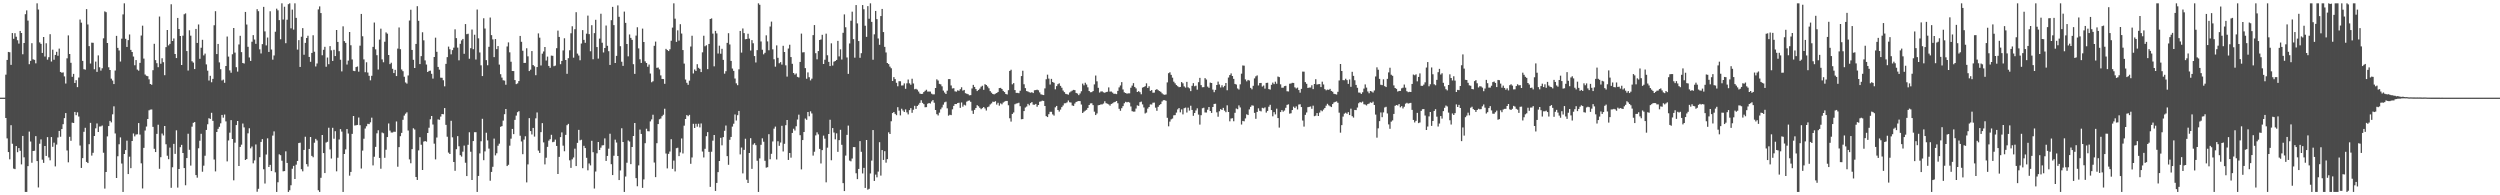 <svg xmlns="http://www.w3.org/2000/svg" width="1920" height="150"><path d="M0 75.000h1v1.000H0zM1 75.000h1v1.000H1zM2 75.000h1v1.000H2zM3 75.000h1v1.000H3zM4 57.347h1v33.261H4zM5 46.045h1v60.223H5zM6 39.875h1v76.933H6zM7 40.124h1v82.256H7zM8 49.843h1v46.326H8zM9 25.410h1v84.960H9zM10 29.798h1v99.708H10zM11 25.500h1v104.409H11zM12 28.214h1v83.972H12zM13 30.920h1v85.987H13zM14 33.490h1v80.202H14zM15 23.748h1v92.070H15zM16 25.323h1v100.946H16zM17 41.664h1v62.755H17zM18 33.006h1v87.837H18zM19 10.880h1v136.541H19zM20 7.977h1v139.444H20zM21 15.847h1v111.737H21zM22 49.290h1v51.787H22zM23 46.762h1v61.924H23zM24 33.189h1v91.788H24zM25 45.576h1v70.393H25zM26 45.965h1v69.786H26zM27 48.655h1v55.902H27zM28 2.579h1v121.117H28zM29 7.307h1v136.690H29zM30 32.560h1v77.825H30zM31 33.678h1v73.356H31zM32 40.639h1v81.988H32zM33 28.432h1v96.635H33zM34 43.431h1v68.679H34zM35 33.247h1v86.492H35zM36 45.835h1v59.480H36zM37 43.934h1v77.014H37zM38 26.263h1v96.874H38zM39 47.236h1v58.026H39zM40 38.156h1v74.601H40zM41 45.899h1v63.692H41zM42 42.195h1v85.583H42zM43 39.791h1v71.238H43zM44 42.828h1v62.746H44zM45 37.341h1v63.224H45zM46 55.268h1v49.759H46zM47 55.857h1v43.245H47zM48 55.608h1v39.794H48zM49 58.665h1v32.042H49zM50 64.173h1v22.684H50zM51 44.807h1v70.730H51zM52 27.192h1v97.464H52zM53 41.460h1v63.608H53zM54 48.252h1v59.865H54zM55 58.963h1v35.243H55zM56 56.733h1v37.715H56zM57 63.761h1v22.215H57zM58 61.614h1v26.865H58zM59 66.943h1v19.314H59zM60 59.569h1v29.925H60zM61 15.025h1v96.749H61zM62 17.392h1v111.605H62zM63 46.729h1v74.715H63zM64 53.148h1v48.060H64zM65 53.517h1v44.637H65zM66 6.999h1v117.391H66zM67 18.792h1v106.429H67zM68 35.423h1v75.301H68zM69 48.793h1v45.572H69zM70 32.781h1v86.743H70zM71 32.894h1v84.476H71zM72 53.219h1v51.217H72zM73 47.320h1v51.242H73zM74 55.203h1v39.604H74zM75 42.561h1v58.794H75zM76 51.675h1v45.523H76zM77 54.200h1v42.859H77zM78 52.424h1v43.962H78zM79 29.439h1v87.879H79zM80 8.748h1v136.103H80zM81 9.346h1v122.768H81zM82 33.014h1v71.752H82zM83 51.664h1v45.154H83zM84 53.764h1v39.045H84zM85 60.395h1v33.610H85zM86 61.843h1v25.974H86zM87 64.588h1v17.064H87zM88 54.164h1v48.350H88zM89 27.553h1v109.148H89zM90 36.761h1v83.272H90zM91 38.745h1v72.051H91zM92 47.283h1v58.217H92zM93 29.717h1v95.882H93zM94 11.043h1v136.378H94zM95 2.579h1v115.708H95zM96 29.816h1v85.417H96zM97 36.054h1v71.963H97zM98 30.826h1v102.879H98zM99 26.489h1v93.838H99zM100 38.284h1v90.868H100zM101 39.945h1v68.341H101zM102 43.409h1v59.095H102zM103 50.137h1v54.608H103zM104 46.109h1v57.212H104zM105 53.463h1v49.666H105zM106 54.291h1v40.201H106zM107 48.275h1v55.078H107zM108 27.287h1v98.161H108zM109 19.707h1v125.035H109zM110 45.015h1v68.540H110zM111 57.256h1v43.009H111zM112 58.228h1v38.934H112zM113 58.544h1v32.865H113zM114 60.941h1v23.787H114zM115 64.527h1v19.636H115zM116 65.090h1v18.966H116zM117 53.896h1v43.544H117zM118 33.643h1v80.636H118zM119 46.177h1v70.586H119zM120 48.512h1v54.315H120zM121 51.592h1v44.206H121zM122 12.700h1v116.935H122zM123 48.972h1v71.740H123zM124 44.735h1v57.807H124zM125 47.766h1v56.272H125zM126 57.749h1v39.018H126zM127 36.189h1v74.590H127zM128 23.037h1v96.583H128zM129 34.853h1v87.412H129zM130 33.704h1v79.640H130zM131 3.270h1v140.941H131zM132 31.484h1v96.959H132zM133 29.530h1v80.945H133zM134 41.464h1v76.714H134zM135 44.606h1v55.488H135zM136 13.781h1v130.297H136zM137 22.284h1v107.519H137zM138 27.653h1v85.414H138zM139 49.944h1v61.311H139zM140 27.387h1v90.122H140zM141 10.959h1v118.112H141zM142 10.304h1v131.966H142zM143 39.208h1v82.180H143zM144 54.168h1v48.542H144zM145 23.242h1v91.792H145zM146 27.387h1v99.801H146zM147 47.062h1v50.208H147zM148 48.073h1v46.214H148zM149 53.022h1v40.721H149zM150 22.231h1v112.199H150zM151 32.969h1v103.465H151zM152 18.780h1v95.106H152zM153 45.150h1v62.928H153zM154 36.663h1v66.095H154zM155 30.570h1v101.317H155zM156 42.535h1v84.687H156zM157 41.150h1v78.440H157zM158 49.434h1v50.352H158zM159 54.259h1v41.194H159zM160 61.875h1v28.880H160zM161 58.208h1v33.127H161zM162 63.192h1v23.419H162zM163 60.550h1v32.262H163zM164 19.390h1v103.152H164zM165 8.605h1v123.037H165zM166 41.509h1v59.876H166zM167 33.743h1v65.202H167zM168 47.930h1v49.462H168zM169 53.121h1v41.576H169zM170 61.802h1v26.473H170zM171 61.116h1v29.272H171zM172 63.590h1v24.390H172zM173 50.711h1v42.526H173zM174 28.035h1v95.915H174zM175 43.462h1v64.412H175zM176 54.089h1v47.782H176zM177 55.868h1v36.407H177zM178 41.682h1v65.095H178zM179 21.509h1v117.005H179zM180 40.377h1v69.191H180zM181 51.599h1v44.476H181zM182 54.966h1v37.979H182zM183 34.171h1v93.306H183zM184 27.495h1v85.375H184zM185 40.038h1v71.080H185zM186 48.409h1v46.489H186zM187 48.774h1v49.062H187zM188 9.164h1v113.725H188zM189 18.822h1v103.358H189zM190 35.920h1v66.489H190zM191 44.140h1v54.354H191zM192 46.772h1v67.165H192zM193 32.054h1v80.469H193zM194 26.979h1v98.451H194zM195 30.347h1v92.838H195zM196 33.622h1v77.313H196zM197 7.065h1v140.197H197zM198 8.598h1v136.406H198zM199 37.898h1v82.842H199zM200 41.078h1v67.915H200zM201 33.909h1v72.960H201zM202 5.288h1v124.702H202zM203 24.132h1v116.846H203zM204 34.851h1v83.839H204zM205 28.824h1v77.433H205zM206 39.875h1v88.364H206zM207 8.668h1v117.952H207zM208 38.027h1v93.361H208zM209 45.848h1v58.287H209zM210 42.618h1v58.291H210zM211 24.391h1v107.982H211zM212 6.641h1v140.780H212zM213 7.935h1v132.027H213zM214 15.464h1v103.063H214zM215 30.168h1v89.034H215zM216 2.579h1v120.849H216zM217 15.028h1v116.566H217zM218 5.170h1v126.198H218zM219 33.153h1v83.073H219zM220 15.168h1v109.957H220zM221 3.240h1v144.181H221zM222 2.579h1v143.532H222zM223 21.778h1v120.519H223zM224 7.349h1v122.224H224zM225 22.722h1v104.664H225zM226 2.579h1v134.869H226zM227 13.708h1v112.734H227zM228 38.092h1v85.518H228zM229 30.806h1v79.058H229zM230 51.424h1v58.125H230zM231 28.209h1v101.724H231zM232 21.610h1v109.956H232zM233 42.040h1v73.103H233zM234 32.910h1v72.100H234zM235 29.200h1v96.878H235zM236 27.441h1v100.439H236zM237 43.721h1v70.648H237zM238 47.476h1v57.734H238zM239 40.649h1v79.073H239zM240 27.105h1v93.654H240zM241 39.751h1v69.844H241zM242 51.025h1v55.642H242zM243 48.742h1v59.116H243zM244 7.239h1v138.897H244zM245 4.892h1v142.528H245zM246 10.043h1v126.512H246zM247 42.458h1v61.222H247zM248 38.247h1v79.286H248zM249 35.949h1v96.983H249zM250 51.240h1v58.223H250zM251 44.180h1v64.744H251zM252 49.286h1v48.811H252zM253 35.447h1v79.322H253zM254 38.654h1v83.110H254zM255 46.789h1v51.383H255zM256 38.238h1v68.311H256zM257 43.047h1v57.699H257zM258 23.053h1v108.516H258zM259 32.221h1v88.910H259zM260 39.346h1v67.780H260zM261 45.867h1v53.314H261zM262 54.845h1v46.214H262zM263 20.202h1v127.219H263zM264 31.615h1v86.655H264zM265 32.918h1v81.832H265zM266 49.562h1v49.542H266zM267 46.528h1v56.025H267zM268 24.551h1v110.360H268zM269 34.752h1v97.300H269zM270 45.662h1v57.163H270zM271 54.363h1v34.727H271zM272 54.616h1v41.768H272zM273 51.528h1v44.670H273zM274 51.030h1v44.934H274zM275 55.061h1v35.200H275zM276 35.079h1v61.049H276zM277 10.685h1v118.744H277zM278 27.870h1v87.816H278zM279 45.636h1v60.920H279zM280 55.470h1v43.244H280zM281 47.814h1v49.146H281zM282 55.712h1v39.374H282zM283 58.240h1v37.111H283zM284 61.690h1v32.273H284zM285 58.232h1v32.132H285zM286 35.985h1v91.032H286zM287 17.317h1v103.031H287zM288 37.892h1v74.880H288zM289 42.377h1v60.044H289zM290 53.426h1v46.606H290zM291 30.416h1v90.894H291zM292 22.018h1v107.557H292zM293 45.621h1v56.185H293zM294 47.799h1v54.546H294zM295 32.039h1v89.159H295zM296 24.877h1v90.112H296zM297 25.852h1v79.410H297zM298 42.237h1v52.562H298zM299 49.244h1v51.038H299zM300 48.198h1v53.603H300zM301 52.861h1v48.916H301zM302 56.117h1v45.068H302zM303 53.672h1v47.536H303zM304 58.408h1v34.855H304zM305 37.315h1v90.723H305zM306 21.068h1v91.928H306zM307 37.764h1v66.845H307zM308 53.361h1v48.656H308zM309 54.671h1v37.330H309zM310 58.940h1v29.851H310zM311 63.332h1v23.989H311zM312 64.198h1v22.088H312zM313 57.959h1v42.304H313zM314 15.796h1v106.619H314zM315 7.488h1v117.892H315zM316 38.332h1v76.198H316zM317 45.923h1v52.610H317zM318 52.221h1v47.246H318zM319 33.742h1v102.181H319zM320 4.758h1v133.430H320zM321 15.971h1v99.559H321zM322 49.208h1v56.186H322zM323 43.107h1v68.034H323zM324 24.761h1v105.785H324zM325 30.964h1v77.775H325zM326 46.401h1v61.912H326zM327 49.537h1v59.285H327zM328 55.306h1v46.818H328zM329 54.403h1v43.697H329zM330 54.264h1v37.336H330zM331 56.687h1v32.390H331zM332 60.344h1v35.293H332zM333 43.771h1v66.568H333zM334 28.924h1v93.489H334zM335 39.773h1v65.842H335zM336 51.389h1v40.320H336zM337 53.484h1v38.512H337zM338 59.642h1v29.919H338zM339 59.739h1v27.819H339zM340 61.660h1v26.074H340zM341 66.320h1v16.694H341zM342 49.068h1v46.853H342zM343 43.866h1v61.127H343zM344 35.772h1v81.423H344zM345 37.851h1v80.429H345zM346 41.751h1v51.038H346zM347 38.516h1v66.950H347zM348 36.626h1v87.775H348zM349 22.544h1v108.651H349zM350 29.306h1v85.303H350zM351 36.563h1v67.962H351zM352 46.357h1v65.966H352zM353 33.616h1v85.567H353zM354 31.014h1v89.274H354zM355 29.916h1v86.544H355zM356 41.333h1v70.482H356zM357 18.491h1v106.502H357zM358 26.278h1v108.945H358zM359 25.927h1v85.285H359zM360 45.118h1v56.455H360zM361 37.034h1v79.506H361zM362 22.667h1v115.564H362zM363 37.764h1v70.592H363zM364 26.670h1v74.861H364zM365 45.704h1v55.806H365zM366 7.337h1v140.084H366zM367 29.464h1v105.657H367zM368 40.268h1v77.567H368zM369 50.190h1v58.302H369zM370 58.418h1v32.819H370zM371 14.040h1v109.010H371zM372 21.891h1v94.373H372zM373 46.180h1v55.761H373zM374 50.142h1v57.673H374zM375 35.954h1v78.183H375zM376 13.439h1v125.344H376zM377 27.002h1v105.066H377zM378 30.260h1v97.831H378zM379 43.875h1v62.547H379zM380 29.999h1v89.342H380zM381 37.744h1v79.977H381zM382 35.377h1v76.533H382zM383 49.597h1v60.718H383zM384 56.989h1v40.371H384zM385 59.604h1v37.246H385zM386 61.623h1v30.974H386zM387 61.888h1v25.817H387zM388 65.094h1v18.625H388zM389 35.680h1v91.868H389zM390 32.545h1v94.036H390zM391 40.177h1v71.715H391zM392 47.415h1v59.098H392zM393 54.522h1v44.515H393zM394 54.594h1v48.432H394zM395 61.484h1v30.555H395zM396 64.603h1v24.172H396zM397 64.042h1v22.135H397zM398 62.249h1v23.157H398zM399 27.609h1v76.648H399zM400 32.083h1v76.575H400zM401 38.942h1v79.492H401zM402 48.323h1v58.866H402zM403 48.295h1v56.360H403zM404 37.086h1v102.997H404zM405 43.287h1v82.986H405zM406 54.587h1v36.122H406zM407 53.487h1v47.147H407zM408 39.195h1v64.099H408zM409 49.970h1v48.260H409zM410 50.941h1v53.961H410zM411 57.731h1v33.126H411zM412 51.514h1v34.853H412zM413 25.675h1v89.978H413zM414 28.939h1v88.499H414zM415 50.274h1v51.220H415zM416 41.207h1v53.346H416zM417 39.546h1v69.830H417zM418 36.118h1v90.149H418zM419 46.506h1v74.644H419zM420 43.470h1v69.315H420zM421 50.660h1v57.347H421zM422 52.064h1v54.858H422zM423 42.712h1v60.805H423zM424 42.837h1v66.383H424zM425 50.854h1v57.991H425zM426 50.384h1v56.811H426zM427 37.026h1v75.060H427zM428 23.524h1v110.129H428zM429 28.342h1v92.110H429zM430 49.326h1v56.002H430zM431 46.788h1v54.918H431zM432 38.717h1v73.160H432zM433 29.367h1v86.803H433zM434 46.072h1v57.516H434zM435 56.667h1v39.507H435zM436 44.690h1v50.451H436zM437 38.615h1v84.518H437zM438 25.535h1v103.381H438zM439 20.184h1v102.166H439zM440 44.276h1v76.666H440zM441 22.403h1v91.777H441zM442 9.376h1v118.167H442zM443 41.176h1v68.544H443zM444 42.646h1v57.078H444zM445 46.295h1v61.463H445zM446 33.450h1v73.875H446zM447 23.156h1v106.007H447zM448 30.612h1v81.383H448zM449 32.892h1v80.809H449zM450 25.838h1v95.377H450zM451 11.992h1v118.842H451zM452 26.209h1v99.334H452zM453 39.394h1v87.652H453zM454 19.347h1v88.797H454zM455 45.500h1v71.378H455zM456 25.424h1v119.366H456zM457 15.197h1v116.550H457zM458 36.158h1v81.595H458zM459 44.999h1v64.037H459zM460 29.636h1v85.577H460zM461 10.568h1v102.835H461zM462 32.831h1v78.815H462zM463 40.308h1v71.226H463zM464 36.864h1v69.449H464zM465 19.632h1v103.962H465zM466 35.198h1v84.573H466zM467 39.344h1v74.812H467zM468 49.846h1v52.855H468zM469 15.529h1v110.569H469zM470 5.278h1v129.182H470zM471 19.317h1v100.263H471zM472 48.375h1v58.891H472zM473 42.930h1v66.523H473zM474 4.137h1v115.685H474zM475 12.923h1v125.376H475zM476 35.474h1v95.467H476zM477 47.405h1v51.101H477zM478 50.600h1v58.445H478zM479 8.912h1v138.509H479zM480 17.578h1v118.026H480zM481 33.777h1v91.215H481zM482 43.246h1v64.654H482zM483 26.474h1v82.207H483zM484 29.069h1v96.988H484zM485 30.606h1v82.304H485zM486 49.302h1v55.147H486zM487 56.721h1v37.745H487zM488 27.336h1v109.447H488zM489 20.937h1v122.095H489zM490 37.152h1v89.849H490zM491 45.515h1v54.003H491zM492 48.332h1v54.528H492zM493 21.975h1v122.296H493zM494 32.247h1v105.530H494zM495 47.086h1v62.878H495zM496 48.400h1v50.460H496zM497 51.254h1v49.508H497zM498 49.561h1v51.328H498zM499 56.480h1v36.732H499zM500 63.179h1v28.530H500zM501 62.434h1v25.680H501zM502 35.198h1v89.637H502zM503 31.940h1v104.098H503zM504 52.084h1v57.912H504zM505 51.877h1v43.385H505zM506 53.316h1v38.295H506zM507 57.886h1v33.160H507zM508 60.622h1v28.602H508zM509 60.732h1v27.381H509zM510 64.384h1v19.144H510zM511 37.516h1v80.421H511zM512 38.442h1v90.911H512zM513 39.237h1v78.938H513zM514 37.850h1v78.514H514zM515 31.305h1v75.578H515zM516 21.176h1v108.509H516zM517 2.579h1v120.739H517zM518 14.354h1v117.275H518zM519 32.136h1v81.661H519zM520 23.279h1v90.187H520zM521 31.200h1v88.719H521zM522 18.565h1v98.484H522zM523 25.767h1v80.577H523zM524 38.451h1v79.388H524zM525 48.840h1v47.671H525zM526 61.106h1v30.272H526zM527 63.575h1v24.781H527zM528 65.129h1v24.107H528zM529 61.933h1v26.301H529zM530 35.755h1v90.058H530zM531 27.464h1v93.451H531zM532 56.423h1v38.646H532zM533 53.374h1v44.908H533zM534 54.465h1v40.634H534zM535 49.310h1v47.980H535zM536 52.069h1v42.975H536zM537 52.865h1v44.954H537zM538 55.330h1v39.473H538zM539 40.178h1v76.191H539zM540 27.429h1v93.505H540zM541 35.532h1v78.732H541zM542 34.757h1v69.839H542zM543 53.071h1v48.418H543zM544 33.746h1v82.890H544zM545 14.613h1v128.899H545zM546 14.118h1v102.433H546zM547 25.809h1v82.212H547zM548 50.944h1v52.712H548zM549 23.716h1v122.946H549zM550 25.662h1v114.808H550zM551 41.097h1v91.103H551zM552 35.094h1v88.540H552zM553 41.275h1v64.548H553zM554 37.471h1v74.160H554zM555 45.992h1v59.318H555zM556 56.567h1v43.867H556zM557 54.697h1v41.711H557zM558 32.940h1v86.948H558zM559 25.484h1v101.107H559zM560 34.173h1v73.212H560zM561 46.775h1v58.372H561zM562 52.617h1v44.609H562zM563 54.413h1v40.631H563zM564 60.315h1v27.572H564zM565 63.975h1v28.606H565zM566 65.421h1v23.075H566zM567 53.232h1v31.941H567zM568 23.775h1v94.780H568zM569 40.408h1v72.923H569zM570 21.844h1v111.314H570zM571 25.439h1v89.653H571zM572 30.159h1v76.378H572zM573 29.970h1v108.064H573zM574 25.897h1v114.644H574zM575 29.624h1v87.888H575zM576 38.835h1v67.291H576zM577 30.831h1v98.838H577zM578 33.217h1v77.843H578zM579 43.083h1v66.875H579zM580 47.967h1v63.554H580zM581 38.512h1v84.939H581zM582 2.579h1v144.842H582zM583 3.682h1v117.990H583zM584 31.830h1v79.366H584zM585 38.202h1v68.062H585zM586 41.726h1v67.129H586zM587 40.527h1v82.968H587zM588 27.156h1v101.598H588zM589 31.798h1v96.614H589zM590 38.595h1v64.495H590zM591 20.397h1v101.934H591zM592 16.588h1v101.530H592zM593 37.886h1v70.756H593zM594 45.537h1v53.256H594zM595 51.187h1v46.045H595zM596 34.890h1v87.566H596zM597 44.402h1v64.070H597zM598 48.586h1v63.379H598zM599 47.705h1v61.748H599zM600 49.612h1v47.014H600zM601 35.183h1v81.134H601zM602 39.939h1v70.484H602zM603 50.178h1v45.956H603zM604 58.839h1v33.320H604zM605 37.276h1v85.576H605zM606 34.353h1v83.154H606zM607 43.817h1v77.283H607zM608 48.995h1v53.076H608zM609 56.057h1v42.824H609zM610 57.302h1v42.961H610zM611 56.430h1v40.557H611zM612 59.027h1v32.797H612zM613 59.504h1v28.555H613zM614 47.558h1v56.299H614zM615 25.806h1v104.310H615zM616 40.232h1v67.356H616zM617 40.091h1v61.306H617zM618 52.303h1v38.733H618zM619 60.481h1v31.507H619zM620 55.596h1v30.422H620zM621 59.285h1v30.024H621zM622 61.727h1v23.781H622zM623 60.413h1v26.727H623zM624 26.992h1v92.506H624zM625 19.257h1v97.285H625zM626 40.847h1v63.125H626zM627 45.553h1v56.082H627zM628 39.208h1v64.001H628zM629 30.744h1v83.570H629zM630 30.291h1v95.241H630zM631 26.752h1v88.550H631zM632 49.130h1v54.998H632zM633 45.866h1v60.620H633zM634 25.869h1v114.152H634zM635 42.467h1v70.931H635zM636 47.521h1v55.407H636zM637 50.753h1v41.179H637zM638 33.293h1v89.766H638zM639 50.327h1v48.042H639zM640 47.342h1v54.437H640zM641 46.834h1v60.167H641zM642 46.054h1v56.346H642zM643 31.382h1v85.227H643zM644 43.312h1v64.309H644zM645 37.882h1v61.794H645zM646 45.707h1v65.485H646zM647 25.193h1v115.473H647zM648 11.064h1v135.678H648zM649 20.925h1v98.558H649zM650 44.114h1v59.478H650zM651 56.742h1v39.745H651zM652 33.401h1v89.919H652zM653 15.936h1v107.950H653zM654 8.950h1v112.817H654zM655 30.034h1v82.903H655zM656 44.281h1v68.695H656zM657 3.893h1v129.173H657zM658 17.987h1v119.602H658zM659 31.559h1v98.165H659zM660 44.398h1v64.006H660zM661 40.860h1v75.698H661zM662 3.906h1v129.327H662zM663 7.094h1v121.811H663zM664 19.779h1v124.541H664zM665 28.313h1v79.186H665zM666 4.695h1v140.978H666zM667 14.379h1v130.598H667zM668 2.579h1v130.624H668zM669 16.810h1v106.537H669zM670 45.897h1v54.008H670zM671 26.384h1v112.578H671zM672 8.381h1v125.712H672zM673 14.679h1v121.536H673zM674 29.554h1v102.234H674zM675 34.423h1v74.777H675zM676 12.331h1v122.533H676zM677 6.860h1v108.369H677zM678 24.619h1v98.229H678zM679 36.009h1v80.107H679zM680 40.312h1v84.600H680zM681 48.381h1v73.811H681zM682 49.217h1v52.403H682zM683 51.166h1v51.747H683zM684 52.420h1v40.707H684zM685 62.140h1v24.681H685zM686 59.261h1v26.765H686zM687 60.760h1v26.668H687zM688 63.566h1v24.891H688zM689 66.265h1v16.086H689zM690 62.337h1v22.664H690zM691 62.427h1v26.194H691zM692 65.708h1v17.820H692zM693 65.568h1v19.343H693zM694 64.061h1v21.931H694zM695 68.221h1v15.788H695zM696 63.983h1v22.341H696zM697 61.087h1v26.748H697zM698 63.983h1v20.617H698zM699 65.080h1v17.972H699zM700 60.464h1v26.172H700zM701 64.083h1v20.181H701zM702 68.568h1v12.712H702zM703 68.184h1v15.423H703zM704 68.847h1v12.536H704zM705 70.285h1v10.115H705zM706 71.849h1v7.135H706zM707 72.196h1v4.806H707zM708 72.029h1v6.950H708zM709 70.723h1v9.243H709zM710 69.732h1v12.659H710zM711 68.904h1v13.351H711zM712 70.374h1v9.274H712zM713 70.271h1v8.830H713zM714 70.348h1v9.160H714zM715 71.916h1v5.999H715zM716 72.478h1v4.376H716zM717 72.446h1v6.428H717zM718 67.591h1v16.867H718zM719 60.949h1v26.769H719zM720 61.842h1v26.825H720zM721 64.424h1v22.095H721zM722 64.745h1v19.220H722zM723 66.309h1v16.215H723zM724 69.596h1v10.810H724zM725 71.059h1v7.527H725zM726 72.169h1v5.936H726zM727 69.620h1v13.561H727zM728 60.773h1v28.084H728zM729 60.700h1v27.404H729zM730 65.617h1v22.815H730zM731 67.953h1v15.996H731zM732 67.751h1v13.553H732zM733 70.133h1v9.749H733zM734 70.395h1v9.504H734zM735 69.392h1v9.756H735zM736 69.733h1v9.143H736zM737 68.486h1v14.343H737zM738 67.024h1v11.653H738zM739 69.589h1v12.357H739zM740 69.088h1v11.351H740zM741 71.572h1v9.448H741zM742 72.000h1v6.076H742zM743 72.358h1v5.075H743zM744 73.198h1v3.984H744zM745 73.051h1v5.117H745zM746 67.955h1v17.035H746zM747 65.155h1v22.292H747zM748 66.772h1v17.611H748zM749 68.396h1v14.529H749zM750 69.935h1v10.872H750zM751 69.056h1v12.543H751zM752 68.059h1v14.757H752zM753 66.548h1v17.331H753zM754 65.869h1v17.172H754zM755 68.969h1v13.220H755zM756 64.657h1v18.653H756zM757 65.299h1v19.602H757zM758 66.381h1v15.941H758zM759 67.800h1v14.013H759zM760 69.969h1v10.262H760zM761 71.144h1v8.284H761zM762 72.181h1v5.923H762zM763 72.486h1v5.781H763zM764 71.943h1v5.779H764zM765 71.418h1v8.926H765zM766 70.594h1v8.340H766zM767 67.658h1v13.479H767zM768 67.476h1v11.955H768zM769 68.371h1v11.749H769zM770 69.792h1v8.943H770zM771 70.715h1v7.313H771zM772 72.199h1v5.337H772zM773 72.542h1v4.972H773zM774 69.265h1v11.585H774zM775 54.501h1v36.327H775zM776 53.572h1v39.816H776zM777 64.783h1v22.703H777zM778 63.842h1v22.547H778zM779 69.180h1v10.912H779zM780 71.328h1v8.211H780zM781 71.327h1v7.965H781zM782 71.580h1v7.330H782zM783 69.671h1v11.912H783zM784 58.443h1v33.157H784zM785 54.316h1v37.120H785zM786 64.724h1v20.566H786zM787 67.662h1v14.928H787zM788 69.920h1v11.904H788zM789 70.294h1v9.500H789zM790 70.875h1v10.019H790zM791 71.176h1v8.042H791zM792 70.803h1v7.575H792zM793 71.489h1v8.907H793zM794 69.332h1v11.129H794zM795 69.182h1v10.622H795zM796 68.865h1v13.105H796zM797 69.329h1v11.286H797zM798 70.987h1v7.159H798zM799 72.447h1v5.395H799zM800 72.769h1v4.531H800zM801 72.994h1v4.531H801zM802 67.873h1v13.542H802zM803 60.898h1v28.315H803zM804 57.343h1v32.544H804zM805 60.372h1v27.347H805zM806 64.922h1v20.943H806zM807 60.545h1v25.336H807zM808 62.963h1v24.892H808zM809 63.573h1v25.234H809zM810 68.604h1v13.830H810zM811 66.168h1v15.196H811zM812 64.677h1v19.785H812zM813 64.006h1v21.710H813zM814 65.922h1v18.260H814zM815 67.384h1v14.880H815zM816 69.520h1v11.490H816zM817 70.734h1v8.632H817zM818 72.082h1v7.178H818zM819 72.328h1v6.330H819zM820 72.729h1v4.451H820zM821 71.032h1v7.510H821zM822 70.266h1v8.483H822zM823 69.559h1v11.440H823zM824 69.027h1v12.342H824zM825 69.230h1v10.279H825zM826 71.355h1v6.910H826zM827 71.855h1v6.000H827zM828 73.066h1v4.515H828zM829 71.766h1v5.882H829zM830 70.068h1v10.196H830zM831 64.211h1v22.572H831zM832 65.560h1v20.192H832zM833 63.543h1v21.454H833zM834 64.909h1v19.427H834zM835 67.075h1v15.802H835zM836 69.872h1v10.746H836zM837 70.847h1v8.562H837zM838 70.760h1v8.537H838zM839 69.937h1v10.796H839zM840 64.807h1v20.965H840zM841 58.003h1v30.348H841zM842 62.451h1v24.665H842zM843 67.438h1v13.382H843zM844 71.082h1v9.545H844zM845 70.262h1v9.902H845zM846 70.192h1v9.997H846zM847 70.916h1v8.600H847zM848 71.249h1v6.540H848zM849 70.719h1v8.556H849zM850 70.456h1v9.201H850zM851 67.120h1v13.061H851zM852 70.326h1v10.834H852zM853 70.313h1v9.508H853zM854 71.118h1v8.226H854zM855 72.024h1v6.549H855zM856 71.968h1v6.270H856zM857 72.308h1v5.271H857zM858 69.811h1v9.481H858zM859 67.107h1v16.444H859zM860 65.633h1v19.440H860zM861 63.093h1v19.988H861zM862 68.720h1v12.810H862zM863 70.934h1v8.366H863zM864 71.411h1v6.770H864zM865 71.961h1v6.607H865zM866 71.695h1v6.577H866zM867 71.681h1v7.114H867zM868 67.404h1v14.366H868zM869 65.760h1v19.632H869zM870 63.841h1v21.941H870zM871 66.763h1v18.963H871zM872 67.871h1v15.477H872zM873 70.643h1v10.293H873zM874 70.014h1v11.311H874zM875 70.833h1v7.672H875zM876 72.387h1v5.619H876zM877 67.286h1v12.889H877zM878 66.794h1v15.764H878zM879 66.211h1v20.928H879zM880 63.975h1v22.506H880zM881 67.548h1v15.860H881zM882 66.232h1v15.959H882zM883 69.791h1v10.391H883zM884 69.180h1v11.108H884zM885 71.207h1v7.704H885zM886 71.124h1v7.664H886zM887 69.029h1v13.641H887zM888 68.444h1v16.642H888zM889 69.292h1v12.751H889zM890 69.959h1v10.767H890zM891 70.526h1v9.403H891zM892 71.691h1v6.248H892zM893 72.511h1v4.453H893zM894 72.830h1v4.073H894zM895 72.554h1v4.850H895zM896 63.266h1v27.202H896zM897 56.222h1v40.824H897zM898 55.522h1v37.854H898zM899 57.483h1v34.153H899zM900 59.654h1v31.397H900zM901 62.723h1v25.841H901zM902 64.010h1v24.403H902zM903 65.356h1v21.133H903zM904 66.204h1v17.818H904zM905 66.990h1v16.019H905zM906 66.746h1v19.535H906zM907 63.022h1v21.020H907zM908 64.012h1v23.851H908zM909 66.332h1v16.748H909zM910 67.291h1v15.323H910zM911 62.885h1v23.540H911zM912 67.053h1v15.617H912zM913 67.834h1v17.100H913zM914 69.984h1v11.197H914zM915 65.920h1v18.496H915zM916 63.862h1v25.087H916zM917 66.244h1v20.558H917zM918 65.808h1v19.035H918zM919 68.874h1v14.319H919zM920 63.133h1v24.883H920zM921 59.812h1v35.868H921zM922 65.394h1v23.065H922zM923 67.013h1v16.126H923zM924 66.922h1v15.795H924zM925 59.992h1v26.377H925zM926 61.087h1v25.347H926zM927 66.486h1v17.813H927zM928 67.441h1v14.735H928zM929 63.419h1v21.821H929zM930 63.759h1v22.991H930zM931 68.796h1v13.378H931zM932 70.810h1v9.023H932zM933 69.006h1v10.653H933zM934 65.277h1v20.985H934zM935 62.675h1v27.001H935zM936 64.868h1v20.578H936zM937 67.160h1v16.578H937zM938 65.474h1v18.989H938zM939 67.028h1v15.790H939zM940 65.970h1v19.008H940zM941 63.729h1v22.419H941zM942 69.340h1v11.559H942zM943 59.568h1v26.427H943zM944 57.655h1v35.523H944zM945 56.354h1v34.679H945zM946 58.354h1v32.430H946zM947 60.562h1v32.568H947zM948 64.470h1v22.142H948zM949 64.903h1v18.462H949zM950 67.920h1v15.954H950zM951 68.783h1v12.141H951zM952 64.755h1v17.755H952zM953 56.597h1v39.061H953zM954 50.284h1v42.610H954zM955 50.424h1v42.746H955zM956 60.972h1v29.940H956zM957 62.479h1v25.320H957zM958 61.376h1v26.985H958zM959 61.834h1v22.194H959zM960 67.462h1v14.591H960zM961 68.617h1v12.275H961zM962 65.908h1v15.249H962zM963 60.221h1v26.481H963zM964 58.610h1v32.647H964zM965 57.906h1v28.060H965zM966 65.646h1v17.540H966zM967 63.770h1v21.308H967zM968 63.670h1v21.876H968zM969 66.475h1v16.296H969zM970 65.668h1v17.549H970zM971 68.042h1v14.428H971zM972 63.698h1v22.774H972zM973 63.535h1v21.647H973zM974 68.384h1v13.588H974zM975 68.820h1v11.667H975zM976 65.148h1v19.376H976zM977 63.424h1v25.897H977zM978 64.611h1v21.485H978zM979 62.702h1v25.157H979zM980 64.286h1v19.154H980zM981 58.762h1v31.900H981zM982 59.230h1v38.750H982zM983 64.753h1v21.302H983zM984 67.373h1v17.145H984zM985 67.333h1v18.409H985zM986 66.136h1v18.777H986zM987 65.871h1v16.906H987zM988 70.117h1v10.430H988zM989 70.233h1v9.898H989zM990 64.309h1v22.986H990zM991 64.079h1v22.928H991zM992 63.616h1v20.890H992zM993 63.694h1v18.245H993zM994 67.093h1v15.912H994zM995 67.936h1v13.789H995zM996 67.268h1v16.776H996zM997 69.180h1v11.120H997zM998 71.146h1v8.929H998zM999 68.267h1v13.968H999zM1000 55.014h1v37.557H1000zM1001 55.021h1v42.216H1001zM1002 63.081h1v25.121H1002zM1003 64.350h1v22.017H1003zM1004 67.527h1v14.809H1004zM1005 67.209h1v14.858H1005zM1006 67.209h1v14.544H1006zM1007 65.506h1v18.063H1007zM1008 68.476h1v12.665H1008zM1009 64.512h1v24.734H1009zM1010 60.831h1v28.027H1010zM1011 64.933h1v21.896H1011zM1012 64.684h1v24.404H1012zM1013 64.551h1v21.922H1013zM1014 66.862h1v17.852H1014zM1015 62.702h1v22.735H1015zM1016 64.851h1v19.255H1016zM1017 68.454h1v14.498H1017zM1018 69.377h1v11.768H1018zM1019 68.816h1v10.913H1019zM1020 69.033h1v11.887H1020zM1021 68.255h1v13.361H1021zM1022 69.833h1v12.414H1022zM1023 70.428h1v9.519H1023zM1024 72.015h1v6.694H1024zM1025 72.288h1v5.967H1025zM1026 72.619h1v5.243H1026zM1027 70.490h1v8.458H1027zM1028 61.810h1v24.700H1028zM1029 49.153h1v52.761H1029zM1030 54.528h1v41.587H1030zM1031 61.556h1v28.016H1031zM1032 61.650h1v25.641H1032zM1033 60.478h1v26.115H1033zM1034 61.539h1v25.867H1034zM1035 64.385h1v21.745H1035zM1036 61.013h1v27.344H1036zM1037 66.645h1v16.808H1037zM1038 55.152h1v34.085H1038zM1039 58.252h1v32.083H1039zM1040 61.626h1v22.803H1040zM1041 65.234h1v19.336H1041zM1042 67.446h1v15.124H1042zM1043 71.051h1v8.256H1043zM1044 71.177h1v7.208H1044zM1045 72.116h1v6.703H1045zM1046 70.875h1v7.138H1046zM1047 68.027h1v12.034H1047zM1048 64.838h1v15.470H1048zM1049 67.257h1v13.736H1049zM1050 70.265h1v9.669H1050zM1051 71.646h1v7.864H1051zM1052 69.864h1v8.703H1052zM1053 70.321h1v8.703H1053zM1054 71.087h1v7.015H1054zM1055 69.476h1v11.161H1055zM1056 58.737h1v29.262H1056zM1057 51.730h1v54.020H1057zM1058 53.563h1v44.979H1058zM1059 60.579h1v32.451H1059zM1060 65.062h1v21.298H1060zM1061 65.358h1v24.662H1061zM1062 60.903h1v25.394H1062zM1063 66.125h1v16.411H1063zM1064 66.848h1v15.186H1064zM1065 60.585h1v26.568H1065zM1066 55.589h1v39.936H1066zM1067 52.014h1v46.882H1067zM1068 57.387h1v36.052H1068zM1069 58.199h1v34.260H1069zM1070 65.592h1v21.932H1070zM1071 67.580h1v13.655H1071zM1072 68.248h1v12.389H1072zM1073 70.279h1v10.778H1073zM1074 69.820h1v10.126H1074zM1075 69.833h1v12.596H1075zM1076 67.857h1v13.651H1076zM1077 67.342h1v15.980H1077zM1078 64.924h1v17.067H1078zM1079 67.319h1v12.278H1079zM1080 70.049h1v8.922H1080zM1081 70.791h1v8.760H1081zM1082 70.519h1v8.726H1082zM1083 70.651h1v8.362H1083zM1084 64.462h1v19.936H1084zM1085 57.252h1v34.854H1085zM1086 57.784h1v36.262H1086zM1087 57.092h1v35.721H1087zM1088 62.484h1v24.201H1088zM1089 59.077h1v35.514H1089zM1090 56.361h1v37.673H1090zM1091 65.906h1v19.246H1091zM1092 65.936h1v17.954H1092zM1093 64.983h1v18.763H1093zM1094 63.219h1v25.487H1094zM1095 51.891h1v47.937H1095zM1096 47.685h1v49.509H1096zM1097 66.267h1v23.103H1097zM1098 64.731h1v21.272H1098zM1099 51.809h1v44.852H1099zM1100 57.049h1v35.900H1100zM1101 64.741h1v20.466H1101zM1102 65.499h1v18.363H1102zM1103 61.330h1v28.274H1103zM1104 55.445h1v41.752H1104zM1105 52.914h1v41.933H1105zM1106 57.232h1v31.906H1106zM1107 56.271h1v34.821H1107zM1108 63.605h1v21.744H1108zM1109 66.306h1v16.496H1109zM1110 68.499h1v12.560H1110zM1111 69.446h1v12.333H1111zM1112 65.285h1v21.199H1112zM1113 57.102h1v35.250H1113zM1114 59.902h1v35.733H1114zM1115 61.803h1v25.341H1115zM1116 58.575h1v29.757H1116zM1117 61.878h1v25.011H1117zM1118 70.651h1v9.521H1118zM1119 69.011h1v13.182H1119zM1120 69.238h1v11.307H1120zM1121 66.058h1v16.869H1121zM1122 50.127h1v58.283H1122zM1123 41.761h1v56.156H1123zM1124 52.683h1v51.434H1124zM1125 61.271h1v28.753H1125zM1126 61.435h1v27.342H1126zM1127 63.607h1v22.922H1127zM1128 65.559h1v23.015H1128zM1129 65.838h1v16.900H1129zM1130 68.368h1v13.621H1130zM1131 68.600h1v15.193H1131zM1132 62.311h1v22.170H1132zM1133 61.528h1v24.455H1133zM1134 63.924h1v20.565H1134zM1135 67.167h1v16.317H1135zM1136 66.182h1v17.772H1136zM1137 66.402h1v17.406H1137zM1138 67.283h1v14.403H1138zM1139 70.028h1v10.210H1139zM1140 67.998h1v14.669H1140zM1141 61.357h1v25.812H1141zM1142 63.917h1v22.269H1142zM1143 67.256h1v15.731H1143zM1144 67.284h1v14.210H1144zM1145 65.847h1v18.917H1145zM1146 63.072h1v24.214H1146zM1147 62.641h1v24.734H1147zM1148 63.703h1v22.515H1148zM1149 66.886h1v18.071H1149zM1150 61.399h1v30.534H1150zM1151 61.575h1v29.901H1151zM1152 64.199h1v20.560H1152zM1153 67.340h1v18.851H1153zM1154 65.718h1v18.395H1154zM1155 67.549h1v16.038H1155zM1156 68.926h1v14.653H1156zM1157 67.855h1v13.560H1157zM1158 69.435h1v10.450H1158zM1159 65.409h1v18.555H1159zM1160 64.704h1v19.757H1160zM1161 65.751h1v17.797H1161zM1162 68.669h1v12.618H1162zM1163 68.621h1v13.231H1163zM1164 66.123h1v17.453H1164zM1165 64.709h1v19.538H1165zM1166 65.550h1v21.107H1166zM1167 65.378h1v16.625H1167zM1168 67.560h1v14.329H1168zM1169 55.801h1v36.708H1169zM1170 57.452h1v32.631H1170zM1171 58.958h1v28.829H1171zM1172 59.787h1v27.235H1172zM1173 63.754h1v18.971H1173zM1174 64.904h1v20.194H1174zM1175 67.526h1v15.106H1175zM1176 67.261h1v15.350H1176zM1177 68.656h1v12.852H1177zM1178 59.323h1v37.426H1178zM1179 48.675h1v52.274H1179zM1180 55.836h1v36.254H1180zM1181 66.916h1v17.234H1181zM1182 68.617h1v13.546H1182zM1183 66.086h1v18.539H1183zM1184 64.265h1v25.210H1184zM1185 66.890h1v18.628H1185zM1186 64.785h1v20.711H1186zM1187 67.448h1v17.563H1187zM1188 62.854h1v23.221H1188zM1189 65.693h1v23.830H1189zM1190 66.610h1v14.838H1190zM1191 66.899h1v13.786H1191zM1192 67.872h1v14.989H1192zM1193 61.353h1v28.344H1193zM1194 62.945h1v22.940H1194zM1195 65.659h1v18.698H1195zM1196 66.536h1v19.939H1196zM1197 61.417h1v27.362H1197zM1198 58.101h1v32.304H1198zM1199 62.277h1v23.147H1199zM1200 68.065h1v19.892H1200zM1201 67.769h1v13.712H1201zM1202 64.352h1v25.095H1202zM1203 55.415h1v35.885H1203zM1204 62.032h1v24.571H1204zM1205 66.200h1v17.495H1205zM1206 59.484h1v29.148H1206zM1207 58.549h1v34.033H1207zM1208 60.228h1v25.577H1208zM1209 67.357h1v16.497H1209zM1210 68.636h1v12.908H1210zM1211 62.709h1v22.637H1211zM1212 67.471h1v16.184H1212zM1213 69.719h1v12.239H1213zM1214 69.050h1v11.861H1214zM1215 69.841h1v11.599H1215zM1216 63.982h1v22.179H1216zM1217 65.474h1v20.984H1217zM1218 64.025h1v18.530H1218zM1219 67.915h1v14.064H1219zM1220 69.226h1v13.089H1220zM1221 64.407h1v21.523H1221zM1222 67.447h1v16.014H1222zM1223 69.959h1v9.990H1223zM1224 67.119h1v14.620H1224zM1225 60.555h1v27.238H1225zM1226 51.911h1v42.972H1226zM1227 60.511h1v31.683H1227zM1228 61.275h1v28.280H1228zM1229 64.935h1v20.671H1229zM1230 62.080h1v25.406H1230zM1231 62.515h1v23.540H1231zM1232 67.705h1v13.560H1232zM1233 68.745h1v11.578H1233zM1234 64.703h1v20.880H1234zM1235 54.085h1v40.074H1235zM1236 59.610h1v30.361H1236zM1237 65.967h1v18.091H1237zM1238 63.329h1v20.685H1238zM1239 66.850h1v16.739H1239zM1240 67.047h1v16.974H1240zM1241 63.343h1v21.721H1241zM1242 66.767h1v15.904H1242zM1243 66.563h1v16.967H1243zM1244 68.031h1v14.955H1244zM1245 65.838h1v17.580H1245zM1246 68.702h1v15.023H1246zM1247 67.831h1v13.852H1247zM1248 69.643h1v10.869H1248zM1249 71.153h1v6.611H1249zM1250 69.964h1v8.700H1250zM1251 71.499h1v8.391H1251zM1252 70.422h1v10.428H1252zM1253 64.963h1v18.439H1253zM1254 56.861h1v33.561H1254zM1255 57.922h1v36.574H1255zM1256 64.759h1v22.740H1256zM1257 60.162h1v27.271H1257zM1258 61.086h1v25.126H1258zM1259 52.569h1v36.814H1259zM1260 60.036h1v30.816H1260zM1261 65.928h1v18.918H1261zM1262 65.059h1v20.725H1262zM1263 53.414h1v39.549H1263zM1264 57.453h1v44.452H1264zM1265 64.155h1v22.045H1265zM1266 65.614h1v20.947H1266zM1267 67.649h1v13.111H1267zM1268 68.843h1v11.193H1268zM1269 69.835h1v9.439H1269zM1270 71.421h1v7.719H1270zM1271 70.533h1v8.694H1271zM1272 69.669h1v10.516H1272zM1273 69.515h1v10.678H1273zM1274 68.412h1v15.538H1274zM1275 67.907h1v13.816H1275zM1276 69.435h1v12.523H1276zM1277 70.987h1v8.346H1277zM1278 71.540h1v8.635H1278zM1279 69.911h1v9.503H1279zM1280 70.761h1v7.813H1280zM1281 59.266h1v27.745H1281zM1282 57.053h1v38.889H1282zM1283 56.907h1v39.640H1283zM1284 56.895h1v33.310H1284zM1285 62.424h1v24.325H1285zM1286 63.830h1v20.862H1286zM1287 62.288h1v28.991H1287zM1288 64.105h1v21.778H1288zM1289 66.149h1v20.291H1289zM1290 66.957h1v18.881H1290zM1291 57.443h1v33.145H1291zM1292 52.509h1v43.019H1292zM1293 61.659h1v32.825H1293zM1294 55.869h1v34.050H1294zM1295 63.833h1v23.307H1295zM1296 64.101h1v21.771H1296zM1297 68.679h1v11.864H1297zM1298 69.715h1v12.201H1298zM1299 69.213h1v10.849H1299zM1300 69.661h1v11.672H1300zM1301 65.084h1v16.538H1301zM1302 63.468h1v20.048H1302zM1303 65.017h1v17.784H1303zM1304 68.758h1v11.773H1304zM1305 69.452h1v10.342H1305zM1306 69.616h1v10.646H1306zM1307 68.059h1v11.886H1307zM1308 70.341h1v9.814H1308zM1309 65.135h1v21.751H1309zM1310 57.182h1v35.970H1310zM1311 57.464h1v39.900H1311zM1312 61.299h1v28.098H1312zM1313 64.787h1v18.926H1313zM1314 59.293h1v28.384H1314zM1315 56.925h1v37.882H1315zM1316 65.409h1v21.098H1316zM1317 65.697h1v17.732H1317zM1318 67.997h1v14.048H1318zM1319 50.234h1v49.358H1319zM1320 47.371h1v55.807H1320zM1321 56.635h1v40.225H1321zM1322 63.967h1v22.583H1322zM1323 61.465h1v25.094H1323zM1324 59.085h1v36.178H1324zM1325 59.306h1v34.915H1325zM1326 64.984h1v21.167H1326zM1327 67.724h1v16.829H1327zM1328 60.991h1v29.403H1328zM1329 50.861h1v47.335H1329zM1330 52.846h1v41.822H1330zM1331 59.207h1v30.900H1331zM1332 64.567h1v20.379H1332zM1333 65.744h1v20.056H1333zM1334 67.129h1v17.892H1334zM1335 68.706h1v12.224H1335zM1336 68.158h1v12.870H1336zM1337 66.755h1v14.859H1337zM1338 63.962h1v26.373H1338zM1339 64.279h1v23.781H1339zM1340 63.374h1v25.899H1340zM1341 66.298h1v18.340H1341zM1342 67.313h1v14.464H1342zM1343 70.639h1v9.199H1343zM1344 69.882h1v9.450H1344zM1345 71.271h1v7.281H1345zM1346 70.602h1v10.122H1346zM1347 55.706h1v36.205H1347zM1348 57.923h1v35.368H1348zM1349 55.740h1v36.564H1349zM1350 54.882h1v40.224H1350zM1351 60.332h1v28.414H1351zM1352 62.926h1v23.619H1352zM1353 63.638h1v23.131H1353zM1354 64.093h1v23.420H1354zM1355 67.550h1v16.778H1355zM1356 25.899h1v88.138H1356zM1357 25.576h1v97.342H1357zM1358 30.034h1v82.369H1358zM1359 24.996h1v101.287H1359zM1360 53.966h1v49.223H1360zM1361 25.263h1v95.905H1361zM1362 30.569h1v87.187H1362zM1363 38.062h1v70.793H1363zM1364 40.560h1v74.660H1364zM1365 45.095h1v70.413H1365zM1366 40.559h1v93.550H1366zM1367 42.555h1v73.690H1367zM1368 55.848h1v48.909H1368zM1369 55.819h1v49.237H1369zM1370 28.600h1v81.654H1370zM1371 22.903h1v112.277H1371zM1372 37.120h1v74.736H1372zM1373 42.446h1v53.269H1373zM1374 35.504h1v86.060H1374zM1375 28.055h1v97.600H1375zM1376 25.355h1v103.811H1376zM1377 45.718h1v62.309H1377zM1378 38.745h1v65.975H1378zM1379 43.119h1v74.756H1379zM1380 2.579h1v144.842H1380zM1381 2.579h1v144.842H1381zM1382 46.734h1v63.266H1382zM1383 45.814h1v50.359H1383zM1384 3.617h1v127.619H1384zM1385 39.147h1v87.883H1385zM1386 30.667h1v77.930H1386zM1387 42.602h1v53.381H1387zM1388 53.911h1v40.109H1388zM1389 20.455h1v105.364H1389zM1390 17.379h1v91.628H1390zM1391 33.237h1v76.574H1391zM1392 47.032h1v55.123H1392zM1393 49.302h1v50.816H1393zM1394 12.151h1v126.383H1394zM1395 22.467h1v117.899H1395zM1396 46.292h1v53.682H1396zM1397 42.120h1v56.903H1397zM1398 52.072h1v43.710H1398zM1399 61.762h1v27.121H1399zM1400 59.276h1v27.500H1400zM1401 64.241h1v20.522H1401zM1402 61.098h1v27.274H1402zM1403 28.372h1v97.377H1403zM1404 16.718h1v111.564H1404zM1405 36.733h1v72.919H1405zM1406 43.067h1v61.919H1406zM1407 50.816h1v44.450H1407zM1408 54.258h1v36.143H1408zM1409 58.052h1v26.760H1409zM1410 59.105h1v25.315H1410zM1411 64.363h1v21.224H1411zM1412 39.498h1v74.533H1412zM1413 18.426h1v106.096H1413zM1414 32.412h1v92.151H1414zM1415 39.378h1v71.734H1415zM1416 51.611h1v52.415H1416zM1417 16.850h1v95.603H1417zM1418 9.885h1v120.125H1418zM1419 30.431h1v84.710H1419zM1420 48.943h1v67.872H1420zM1421 46.367h1v58.108H1421zM1422 20.026h1v111.876H1422zM1423 40.483h1v96.599H1423zM1424 40.205h1v82.429H1424zM1425 48.699h1v47.082H1425zM1426 54.175h1v39.627H1426zM1427 60.648h1v33.555H1427zM1428 65.335h1v25.547H1428zM1429 62.845h1v27.600H1429zM1430 56.667h1v34.252H1430zM1431 45.640h1v68.585H1431zM1432 35.101h1v70.993H1432zM1433 47.565h1v54.441H1433zM1434 50.709h1v56.692H1434zM1435 52.824h1v45.333H1435zM1436 63.953h1v24.997H1436zM1437 63.137h1v22.585H1437zM1438 63.685h1v22.422H1438zM1439 66.277h1v20.638H1439zM1440 38.742h1v74.105H1440zM1441 32.167h1v87.351H1441zM1442 29.103h1v92.204H1442zM1443 39.181h1v67.171H1443zM1444 43.802h1v63.920H1444zM1445 27.416h1v92.803H1445zM1446 17.706h1v113.538H1446zM1447 25.765h1v83.274H1447zM1448 45.620h1v63.048H1448zM1449 50.049h1v54.215H1449zM1450 31.990h1v108.256H1450zM1451 28.496h1v92.642H1451zM1452 43.186h1v61.585H1452zM1453 48.735h1v54.317H1453zM1454 47.359h1v51.517H1454zM1455 48.564h1v49.508H1455zM1456 52.008h1v47.918H1456zM1457 54.982h1v39.884H1457zM1458 56.764h1v35.115H1458zM1459 38.728h1v63.327H1459zM1460 37.321h1v73.357H1460zM1461 43.266h1v70.800H1461zM1462 55.136h1v50.122H1462zM1463 50.495h1v52.910H1463zM1464 63.159h1v27.385H1464zM1465 67.085h1v17.338H1465zM1466 64.070h1v19.352H1466zM1467 66.279h1v17.740H1467zM1468 56.626h1v34.064H1468zM1469 44.766h1v57.137H1469zM1470 24.146h1v99.586H1470zM1471 36.988h1v71.468H1471zM1472 43.887h1v67.650H1472zM1473 47.621h1v55.153H1473zM1474 29.537h1v93.871H1474zM1475 17.184h1v114.986H1475zM1476 35.483h1v86.285H1476zM1477 48.619h1v50.760H1477zM1478 36.128h1v68.345H1478zM1479 16.786h1v92.480H1479zM1480 27.402h1v99.922H1480zM1481 41.157h1v79.222H1481zM1482 42.554h1v66.636H1482zM1483 19.322h1v128.099H1483zM1484 32.919h1v105.355H1484zM1485 27.636h1v110.206H1485zM1486 48.548h1v65.050H1486zM1487 32.659h1v78.251H1487zM1488 32.075h1v92.079H1488zM1489 29.393h1v90.493H1489zM1490 43.656h1v64.164H1490zM1491 50.257h1v47.457H1491zM1492 22.843h1v116.080H1492zM1493 30.984h1v96.283H1493zM1494 44.029h1v66.549H1494zM1495 46.087h1v57.231H1495zM1496 53.766h1v49.156H1496zM1497 13.330h1v113.916H1497zM1498 32.212h1v99.730H1498zM1499 26.473h1v97.865H1499zM1500 49.345h1v50.059H1500zM1501 48.390h1v57.728H1501zM1502 19.108h1v119.123H1502zM1503 33.161h1v95.114H1503zM1504 41.133h1v66.814H1504zM1505 40.160h1v70.363H1505zM1506 2.579h1v126.275H1506zM1507 6.097h1v130.171H1507zM1508 23.184h1v88.402H1508zM1509 34.349h1v77.663H1509zM1510 49.828h1v54.213H1510zM1511 56.226h1v44.528H1511zM1512 60.134h1v34.741H1512zM1513 58.521h1v35.509H1513zM1514 60.837h1v24.913H1514zM1515 48.706h1v45.487H1515zM1516 27.027h1v98.481H1516zM1517 26.977h1v108.192H1517zM1518 45.773h1v62.345H1518zM1519 48.563h1v60.735H1519zM1520 52.084h1v46.261H1520zM1521 48.816h1v54.043H1521zM1522 49.383h1v51.278H1522zM1523 52.513h1v46.127H1523zM1524 58.978h1v34.164H1524zM1525 33.057h1v90.205H1525zM1526 21.324h1v110.680H1526zM1527 40.921h1v69.972H1527zM1528 49.570h1v52.283H1528zM1529 47.637h1v51.032H1529zM1530 18.722h1v104.889H1530zM1531 25.889h1v90.649H1531zM1532 43.001h1v60.298H1532zM1533 48.887h1v50.886H1533zM1534 42.837h1v70.867H1534zM1535 31.323h1v102.024H1535zM1536 36.575h1v82.612H1536zM1537 40.796h1v62.593H1537zM1538 48.730h1v47.270H1538zM1539 20.066h1v98.385H1539zM1540 23.329h1v91.790H1540zM1541 41.033h1v70.575H1541zM1542 53.569h1v49.302H1542zM1543 55.066h1v41.240H1543zM1544 37.596h1v76.370H1544zM1545 35.679h1v75.887H1545zM1546 41.134h1v77.431H1546zM1547 43.167h1v67.925H1547zM1548 28.614h1v98.812H1548zM1549 2.579h1v138.042H1549zM1550 37.174h1v93.651H1550zM1551 42.683h1v84.377H1551zM1552 51.321h1v51.415H1552zM1553 40.826h1v87.744H1553zM1554 9.015h1v112.605H1554zM1555 37.660h1v80.992H1555zM1556 46.167h1v80.075H1556zM1557 35.271h1v74.423H1557zM1558 22.469h1v112.557H1558zM1559 19.987h1v109.690H1559zM1560 42.685h1v77.006H1560zM1561 50.017h1v54.613H1561zM1562 54.519h1v44.161H1562zM1563 2.579h1v140.558H1563zM1564 20.528h1v115.034H1564zM1565 22.756h1v110.990H1565zM1566 41.469h1v77.718H1566zM1567 13.550h1v120.397H1567zM1568 29.953h1v97.095H1568zM1569 30.111h1v102.938H1569zM1570 39.600h1v80.389H1570zM1571 51.942h1v59.218H1571zM1572 20.816h1v95.042H1572zM1573 14.010h1v116.026H1573zM1574 13.951h1v102.590H1574zM1575 31.469h1v74.918H1575zM1576 27.128h1v96.181H1576zM1577 13.725h1v108.528H1577zM1578 37.358h1v103.951H1578zM1579 31.330h1v86.543H1579zM1580 34.776h1v92.599H1580zM1581 29.657h1v96.218H1581zM1582 2.579h1v144.842H1582zM1583 22.390h1v108.405H1583zM1584 10.505h1v118.233H1584zM1585 39.369h1v66.885H1585zM1586 27.180h1v101.280H1586zM1587 18.468h1v112.715H1587zM1588 34.918h1v93.546H1588zM1589 33.560h1v85.548H1589zM1590 35.351h1v77.944H1590zM1591 27.555h1v87.716H1591zM1592 20.813h1v118.162H1592zM1593 44.468h1v72.132H1593zM1594 44.073h1v67.449H1594zM1595 28.806h1v100.824H1595zM1596 13.390h1v124.552H1596zM1597 27.976h1v93.529H1597zM1598 46.165h1v52.666H1598zM1599 40.957h1v69.643H1599zM1600 23.367h1v103.556H1600zM1601 19.898h1v118.255H1601zM1602 35.517h1v76.191H1602zM1603 22.036h1v95.654H1603zM1604 25.396h1v85.647H1604zM1605 12.980h1v121.896H1605zM1606 22.435h1v108.986H1606zM1607 24.452h1v102.044H1607zM1608 33.767h1v87.107H1608zM1609 46.470h1v52.482H1609zM1610 21.044h1v110.830H1610zM1611 23.744h1v97.761H1611zM1612 36.691h1v96.142H1612zM1613 52.549h1v52.513H1613zM1614 20.067h1v112.322H1614zM1615 19.661h1v124.388H1615zM1616 35.900h1v82.398H1616zM1617 43.408h1v59.260H1617zM1618 53.095h1v49.600H1618zM1619 5.509h1v122.418H1619zM1620 25.397h1v104.511H1620zM1621 30.874h1v104.810H1621zM1622 53.115h1v41.794H1622zM1623 54.729h1v38.507H1623zM1624 57.863h1v33.014H1624zM1625 59.852h1v34.299H1625zM1626 59.327h1v34.630H1626zM1627 57.802h1v30.796H1627zM1628 20.721h1v114.519H1628zM1629 26.907h1v120.514H1629zM1630 36.597h1v73.706H1630zM1631 45.212h1v61.060H1631zM1632 52.607h1v44.912H1632zM1633 59.168h1v28.105H1633zM1634 58.506h1v28.495H1634zM1635 57.373h1v31.048H1635zM1636 60.047h1v25.775H1636zM1637 21.197h1v108.966H1637zM1638 40.478h1v84.684H1638zM1639 28.750h1v83.004H1639zM1640 29.956h1v81.528H1640zM1641 37.346h1v71.067H1641zM1642 23.654h1v96.057H1642zM1643 12.304h1v123.786H1643zM1644 25.431h1v105.183H1644zM1645 27.861h1v99.200H1645zM1646 23.321h1v94.092H1646zM1647 33.701h1v91.380H1647zM1648 32.165h1v92.368H1648zM1649 44.670h1v65.903H1649zM1650 37.734h1v71.810H1650zM1651 39.076h1v61.725H1651zM1652 41.095h1v54.853H1652zM1653 47.269h1v46.867H1653zM1654 52.222h1v46.480H1654zM1655 54.506h1v42.004H1655zM1656 2.579h1v112.491H1656zM1657 2.579h1v138.306H1657zM1658 22.798h1v110.142H1658zM1659 48.083h1v69.895H1659zM1660 54.689h1v46.889H1660zM1661 58.869h1v32.140H1661zM1662 57.463h1v30.432H1662zM1663 61.096h1v26.067H1663zM1664 68.878h1v13.664H1664zM1665 33.394h1v92.975H1665zM1666 28.499h1v94.099H1666zM1667 26.671h1v105.828H1667zM1668 25.262h1v102.292H1668zM1669 37.631h1v70.208H1669zM1670 9.927h1v130.454H1670zM1671 2.579h1v142.664H1671zM1672 4.843h1v142.578H1672zM1673 29.265h1v114.255H1673zM1674 31.855h1v94.765H1674zM1675 34.379h1v86.306H1675zM1676 7.328h1v124.024H1676zM1677 9.451h1v117.626H1677zM1678 46.183h1v80.537H1678zM1679 44.778h1v61.888H1679zM1680 41.060h1v56.967H1680zM1681 54.904h1v47.803H1681zM1682 59.675h1v40.945H1682zM1683 56.768h1v31.074H1683zM1684 46.871h1v67.291H1684zM1685 2.579h1v128.320H1685zM1686 22.858h1v99.954H1686zM1687 44.087h1v68.823H1687zM1688 44.888h1v52.886H1688zM1689 52.197h1v41.142H1689zM1690 56.176h1v36.497H1690zM1691 58.775h1v30.735H1691zM1692 65.781h1v23.534H1692zM1693 64.263h1v23.473H1693zM1694 10.702h1v114.774H1694zM1695 34.625h1v79.600H1695zM1696 16.016h1v111.747H1696zM1697 29.528h1v82.476H1697zM1698 10.111h1v103.008H1698zM1699 17.983h1v102.949H1699zM1700 30.086h1v117.335H1700zM1701 41.855h1v73.620H1701zM1702 37.763h1v71.356H1702zM1703 35.068h1v75.658H1703zM1704 24.660h1v94.552H1704zM1705 5.015h1v119.221H1705zM1706 27.456h1v82.373H1706zM1707 35.492h1v73.972H1707zM1708 20.396h1v107.188H1708zM1709 16.022h1v118.559H1709zM1710 26.691h1v86.611H1710zM1711 42.624h1v62.688H1711zM1712 34.005h1v88.176H1712zM1713 14.187h1v124.452H1713zM1714 13.727h1v119.240H1714zM1715 36.312h1v83.900H1715zM1716 51.978h1v48.057H1716zM1717 26.413h1v95.147H1717zM1718 2.579h1v144.842H1718zM1719 33.817h1v89.476H1719zM1720 45.439h1v62.412H1720zM1721 48.922h1v48.088H1721zM1722 16.887h1v117.369H1722zM1723 24.104h1v103.353H1723zM1724 27.437h1v87.563H1724zM1725 33.145h1v81.368H1725zM1726 42.010h1v57.293H1726zM1727 17.313h1v112.621H1727zM1728 17.885h1v107.383H1728zM1729 23.918h1v95.164H1729zM1730 50.242h1v53.572H1730zM1731 29.530h1v82.453H1731zM1732 2.579h1v141.433H1732zM1733 10.307h1v98.214H1733zM1734 31.525h1v75.739H1734zM1735 41.096h1v60.719H1735zM1736 43.940h1v58.112H1736zM1737 52.455h1v43.248H1737zM1738 57.491h1v33.891H1738zM1739 62.397h1v25.862H1739zM1740 58.579h1v38.451H1740zM1741 2.579h1v144.842H1741zM1742 28.676h1v89.617H1742zM1743 36.652h1v76.908H1743zM1744 54.774h1v43.210H1744zM1745 59.301h1v30.370H1745zM1746 60.806h1v29.166H1746zM1747 59.234h1v38.602H1747zM1748 59.257h1v39.544H1748zM1749 63.623h1v25.748H1749zM1750 36.780h1v84.236H1750zM1751 32.639h1v89.281H1751zM1752 36.021h1v81.807H1752zM1753 42.930h1v66.690H1753zM1754 46.703h1v72.714H1754zM1755 34.039h1v90.274H1755zM1756 18.753h1v86.437H1756zM1757 39.760h1v83.058H1757zM1758 42.410h1v66.081H1758zM1759 47.753h1v47.762H1759zM1760 14.959h1v127.681H1760zM1761 32.594h1v95.276H1761zM1762 24.624h1v86.858H1762zM1763 36.437h1v76.501H1763zM1764 29.645h1v91.187H1764zM1765 10.592h1v120.012H1765zM1766 34.803h1v76.437H1766zM1767 27.960h1v89.551H1767zM1768 28.748h1v83.476H1768zM1769 19.760h1v101.097H1769zM1770 26.700h1v98.286H1770zM1771 40.686h1v74.575H1771zM1772 42.418h1v61.554H1772zM1773 27.428h1v99.585H1773zM1774 2.579h1v139.272H1774zM1775 2.579h1v144.842H1775zM1776 17.072h1v96.342H1776zM1777 32.132h1v88.381H1777zM1778 18.319h1v129.102H1778zM1779 2.579h1v144.842H1779zM1780 2.579h1v133.562H1780zM1781 12.405h1v113.707H1781zM1782 25.610h1v87.512H1782zM1783 2.579h1v134.352H1783zM1784 2.579h1v144.842H1784zM1785 5.709h1v141.712H1785zM1786 28.734h1v94.525H1786zM1787 9.695h1v126.880H1787zM1788 2.579h1v132.010H1788zM1789 3.073h1v144.348H1789zM1790 2.835h1v144.586H1790zM1791 32.064h1v103.394H1791zM1792 11.434h1v135.987H1792zM1793 2.579h1v144.842H1793zM1794 2.579h1v144.842H1794zM1795 2.579h1v144.842H1795zM1796 23.417h1v97.569H1796zM1797 19.633h1v126.922H1797zM1798 2.579h1v143.993H1798zM1799 7.448h1v126.362H1799zM1800 12.721h1v121.281H1800zM1801 32.836h1v83.762H1801zM1802 2.579h1v144.842H1802zM1803 3.360h1v143.121H1803zM1804 17.947h1v91.362H1804zM1805 23.096h1v94.103H1805zM1806 31.032h1v106.224H1806zM1807 2.579h1v144.842H1807zM1808 2.579h1v139.739H1808zM1809 11.285h1v128.451H1809zM1810 7.372h1v135.822H1810zM1811 30.312h1v79.712H1811zM1812 21.617h1v88.735H1812zM1813 35.609h1v81.836H1813zM1814 50.741h1v51.362H1814zM1815 49.743h1v49.267H1815zM1816 49.107h1v52.145H1816zM1817 60.726h1v33.631H1817zM1818 53.662h1v41.432H1818zM1819 51.748h1v42.379H1819zM1820 59.517h1v28.339H1820zM1821 58.849h1v33.207H1821zM1822 59.010h1v26.710H1822zM1823 64.995h1v21.074H1823zM1824 66.286h1v19.433H1824zM1825 65.720h1v16.325H1825zM1826 68.833h1v13.499H1826zM1827 68.437h1v13.301H1827zM1828 70.324h1v8.558H1828zM1829 71.777h1v6.981H1829zM1830 71.025h1v7.854H1830zM1831 71.993h1v6.421H1831zM1832 72.318h1v4.765H1832zM1833 72.512h1v5.023H1833zM1834 72.354h1v5.327H1834zM1835 72.811h1v4.866H1835zM1836 73.112h1v4.150H1836zM1837 73.167h1v4.008H1837zM1838 73.493h1v3.663H1838zM1839 73.560h1v2.654H1839zM1840 73.963h1v2.141H1840zM1841 73.787h1v2.025H1841zM1842 74.072h1v1.694H1842zM1843 74.276h1v1.524H1843zM1844 74.391h1v1.193H1844zM1845 74.251h1v1.264H1845zM1846 74.521h1v1.000H1846zM1847 74.594h1v1.000H1847zM1848 74.525h1v1.000H1848zM1849 74.742h1v1.000H1849zM1850 74.787h1v1.000H1850zM1851 74.732h1v1.000H1851zM1852 74.791h1v1.000H1852zM1853 74.813h1v1.000H1853zM1854 74.804h1v1.000H1854zM1855 74.852h1v1.000H1855zM1856 74.811h1v1.000H1856zM1857 74.845h1v1.000H1857zM1858 74.811h1v1.000H1858zM1859 74.862h1v1.000H1859zM1860 74.891h1v1.000H1860zM1861 74.872h1v1.000H1861zM1862 74.846h1v1.000H1862zM1863 74.892h1v1.000H1863zM1864 74.935h1v1.000H1864zM1865 74.944h1v1.000H1865zM1866 74.956h1v1.000H1866zM1867 74.964h1v1.000H1867zM1868 74.967h1v1.000H1868zM1869 74.980h1v1.000H1869zM1870 74.972h1v1.000H1870zM1871 74.977h1v1.000H1871zM1872 74.982h1v1.000H1872zM1873 74.978h1v1.000H1873zM1874 74.984h1v1.000H1874zM1875 74.983h1v1.000H1875zM1876 74.987h1v1.000H1876zM1877 74.992h1v1.000H1877zM1878 74.994h1v1.000H1878zM1879 74.989h1v1.000H1879zM1880 74.992h1v1.000H1880zM1881 74.993h1v1.000H1881zM1882 74.996h1v1.000H1882zM1883 74.994h1v1.000H1883zM1884 74.996h1v1.000H1884zM1885 74.997h1v1.000H1885zM1886 74.997h1v1.000H1886zM1887 74.998h1v1.000H1887zM1888 74.997h1v1.000H1888zM1889 74.998h1v1.000H1889zM1890 74.998h1v1.000H1890zM1891 74.998h1v1.000H1891zM1892 74.999h1v1.000H1892zM1893 74.999h1v1.000H1893zM1894 74.999h1v1.000H1894zM1895 74.999h1v1.000H1895zM1896 74.999h1v1.000H1896zM1897 74.999h1v1.000H1897zM1898 74.999h1v1.000H1898zM1899 75.000h1v1.000H1899zM1900 75.000h1v1.000H1900zM1901 75.000h1v1.000H1901zM1902 75.000h1v1.000H1902zM1903 75.000h1v1.000H1903zM1904 75.000h1v1.000H1904zM1905 75.000h1v1.000H1905zM1906 75.000h1v1.000H1906zM1907 75.000h1v1.000H1907zM1908 75.000h1v1.000H1908zM1909 75.000h1v1.000H1909zM1910 75.000h1v1.000H1910zM1911 75.000h1v1.000H1911zM1912 75.000h1v1.000H1912zM1913 75.000h1v1.000H1913zM1914 75.000h1v1.000H1914zM1915 75.000h1v1.000H1915zM1916 75.000h1v1.000H1916zM1917 75.000h1v1.000H1917zM1918 75.000h1v1.000H1918zM1919 75.000h1v1.000H1919z" fill="#4a4a4a"/></svg>